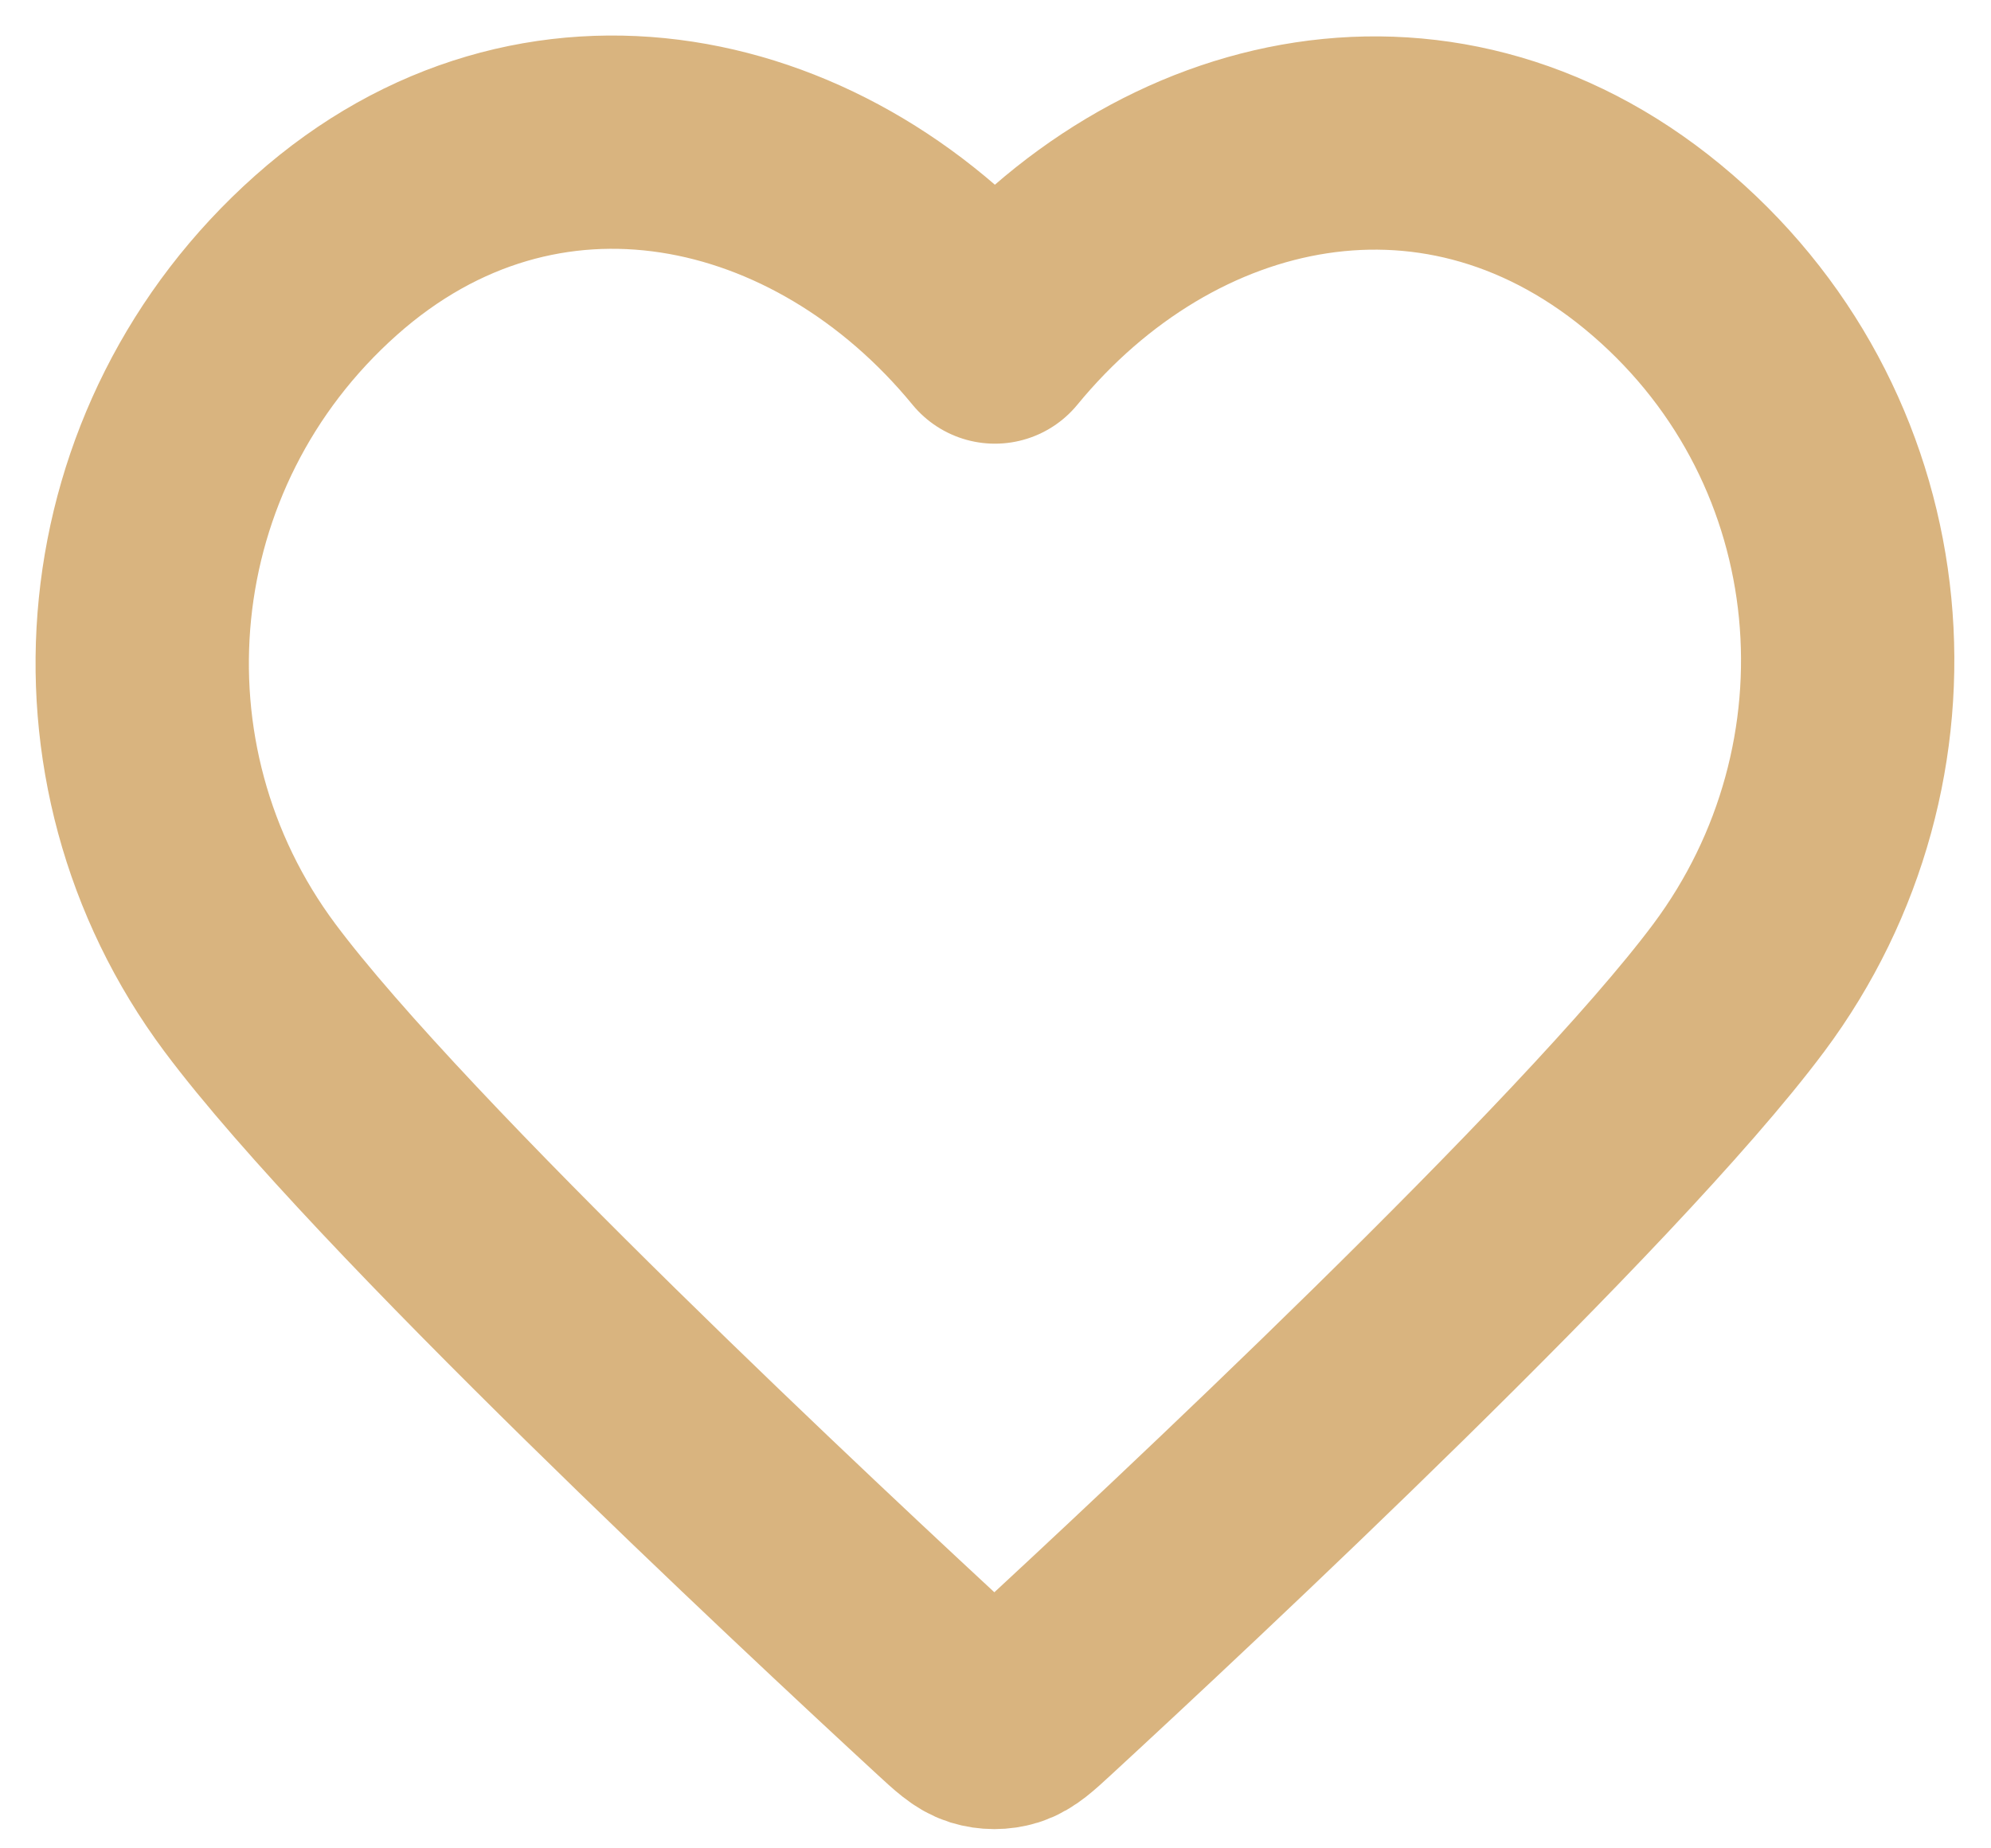 <svg width="28" height="26" viewBox="0 0 28 26" fill="none" xmlns="http://www.w3.org/2000/svg">
<path fill-rule="evenodd" clip-rule="evenodd" d="M13.992 4.741C11.595 1.821 7.588 0.919 4.584 3.592C1.58 6.265 1.157 10.735 3.516 13.896C5.478 16.525 11.414 22.069 13.359 23.863C13.577 24.064 13.686 24.164 13.813 24.204C13.923 24.238 14.045 24.238 14.155 24.204C14.282 24.164 14.391 24.064 14.609 23.863C16.554 22.069 22.49 16.525 24.452 13.896C26.811 10.735 26.44 6.237 23.384 3.592C20.328 0.947 16.39 1.821 13.992 4.741Z" stroke="#D9B47F" stroke-width="3" stroke-linecap="round" stroke-linejoin="round"/>
</svg>
